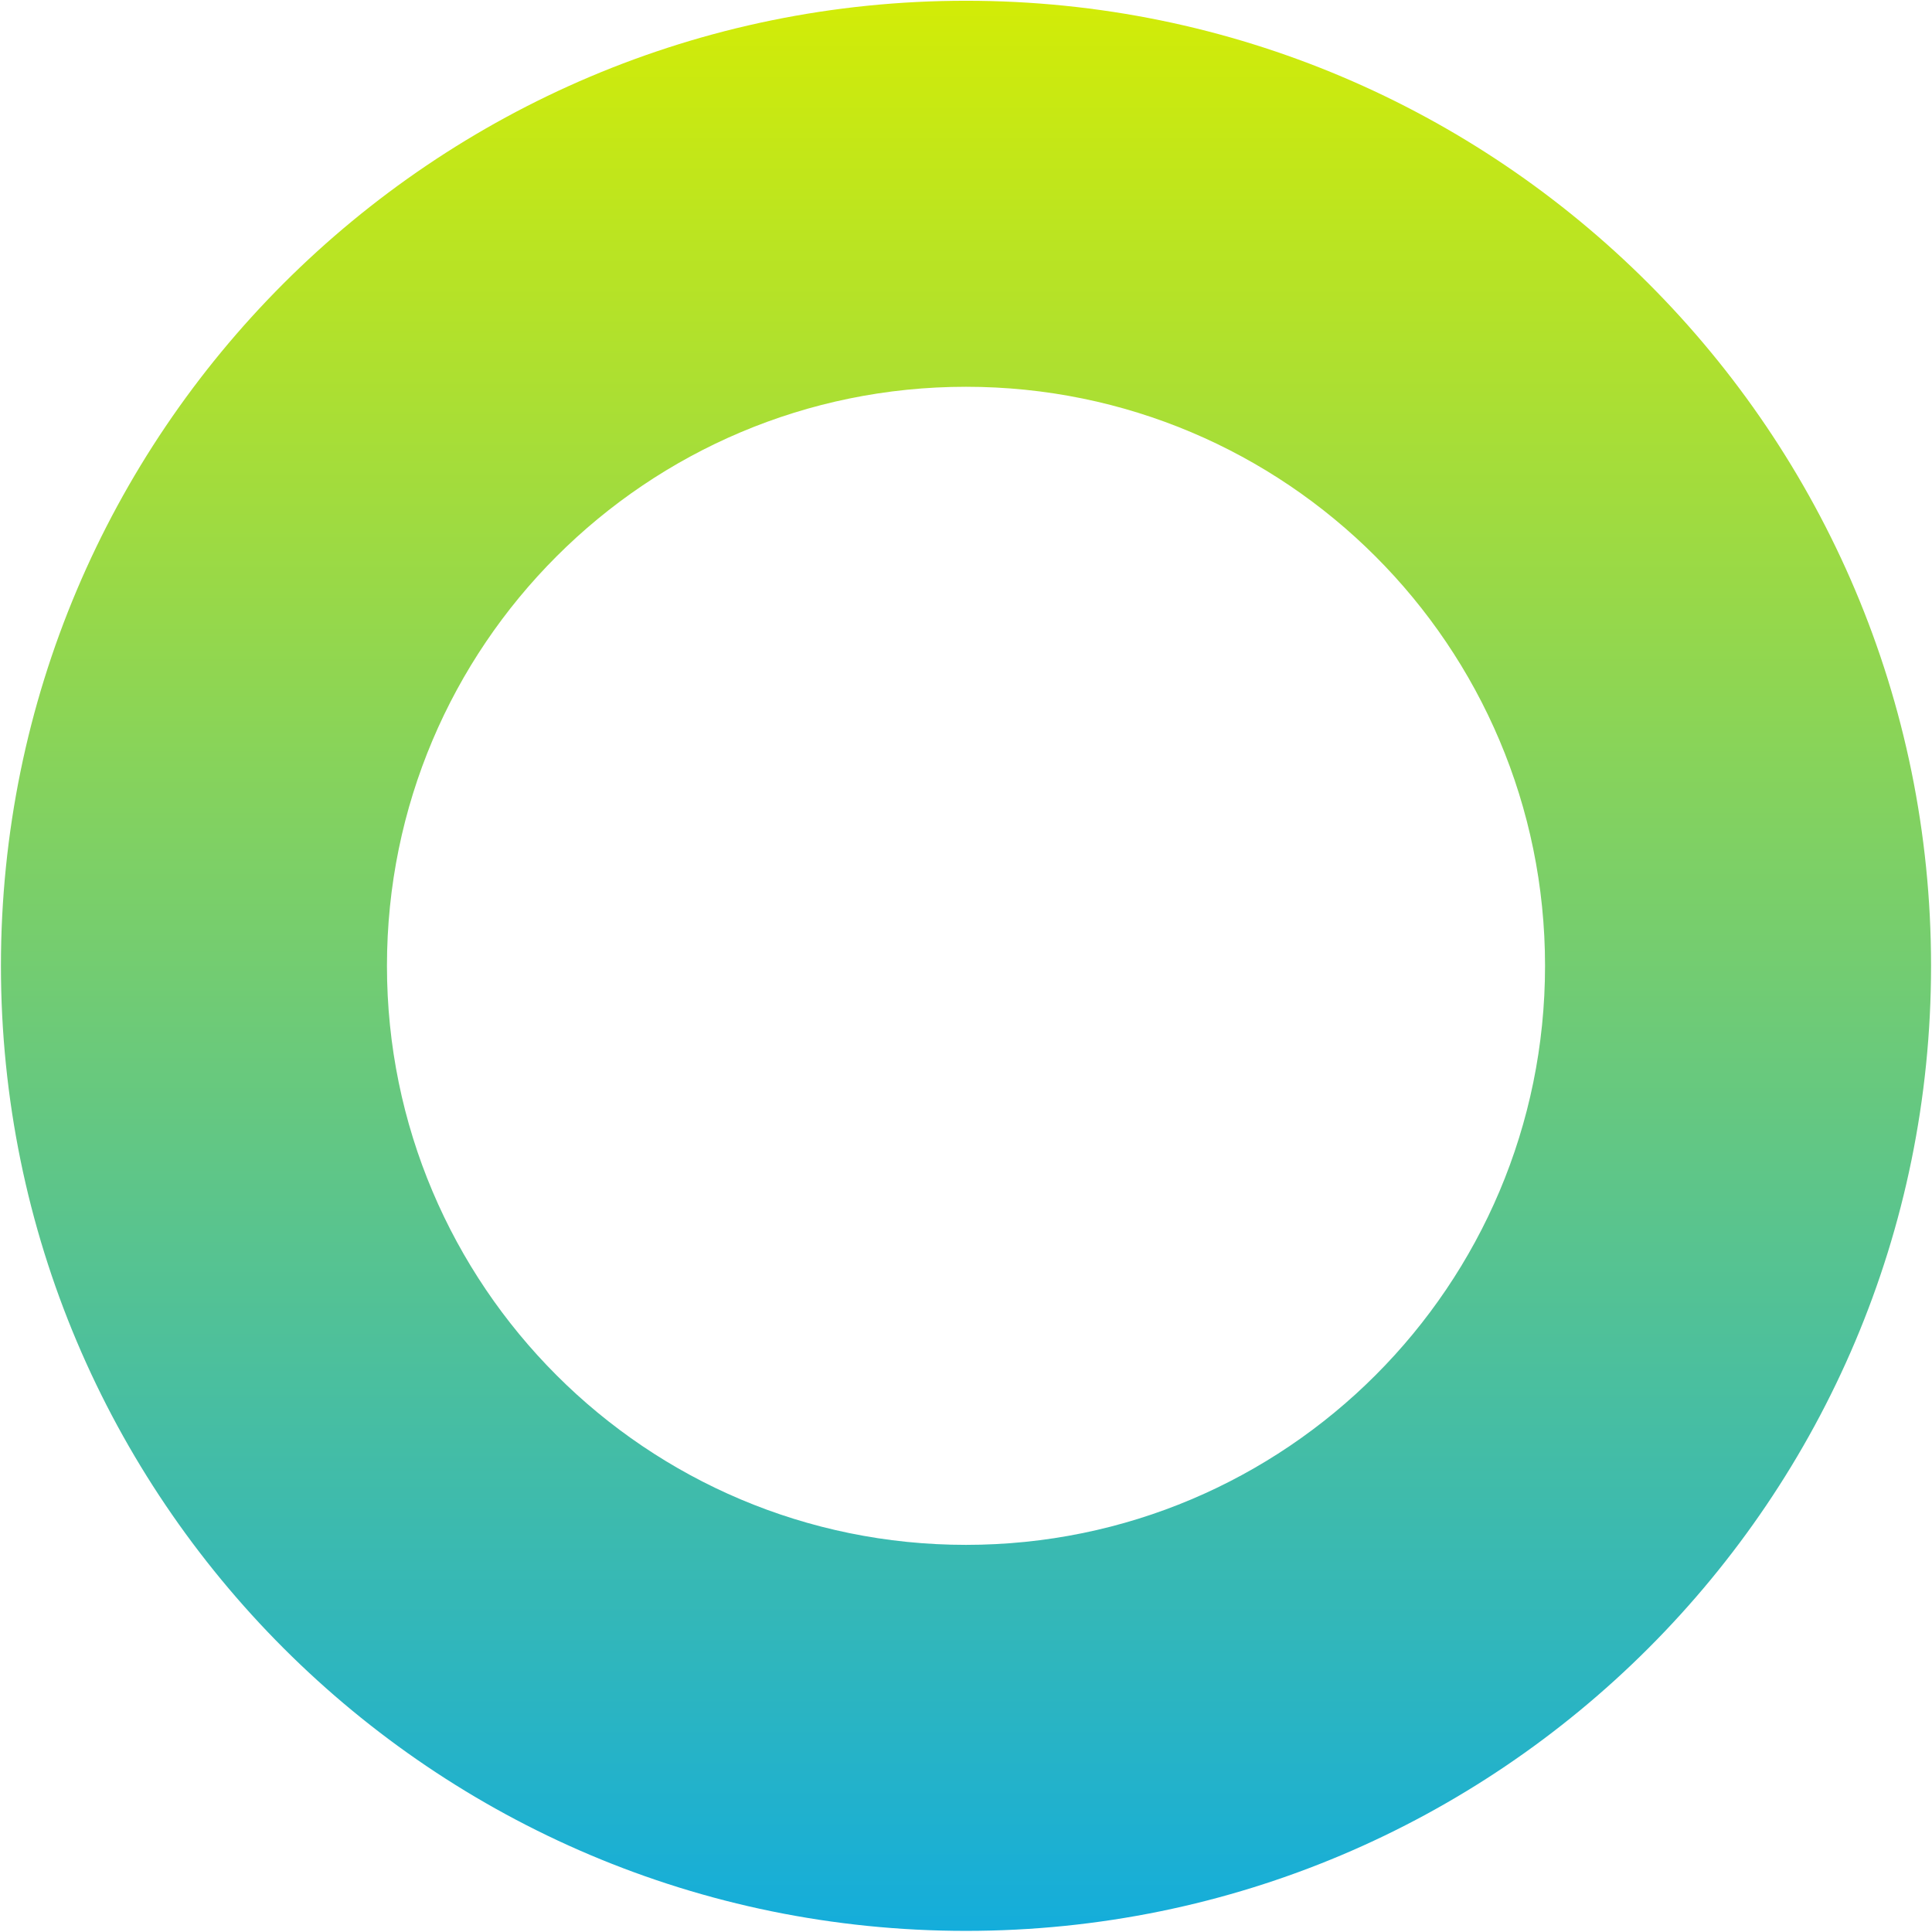 <?xml version="1.0" encoding="UTF-8"?> <svg xmlns="http://www.w3.org/2000/svg" width="1519" height="1519" viewBox="0 0 1519 1519" fill="none"><path d="M1518.26 759.359C1518.26 1178.41 1178.55 1518.12 759.5 1518.12C340.445 1518.12 0.734 1178.41 0.734 759.359C0.734 340.304 340.445 0.594 759.5 0.594C1178.55 0.594 1518.26 340.304 1518.26 759.359ZM304.24 759.359C304.24 1010.79 508.067 1214.62 759.5 1214.62C1010.93 1214.62 1214.76 1010.79 1214.76 759.359C1214.76 507.926 1010.93 304.1 759.5 304.1C508.067 304.1 304.24 507.926 304.24 759.359Z" fill="url(#paint0_linear_1645_359)"></path><defs><linearGradient id="paint0_linear_1645_359" x1="759.5" y1="0.594" x2="759.5" y2="1518.12" gradientUnits="userSpaceOnUse"><stop stop-color="#D2EC07"></stop><stop offset="1" stop-color="#14ADDB"></stop></linearGradient></defs></svg> 